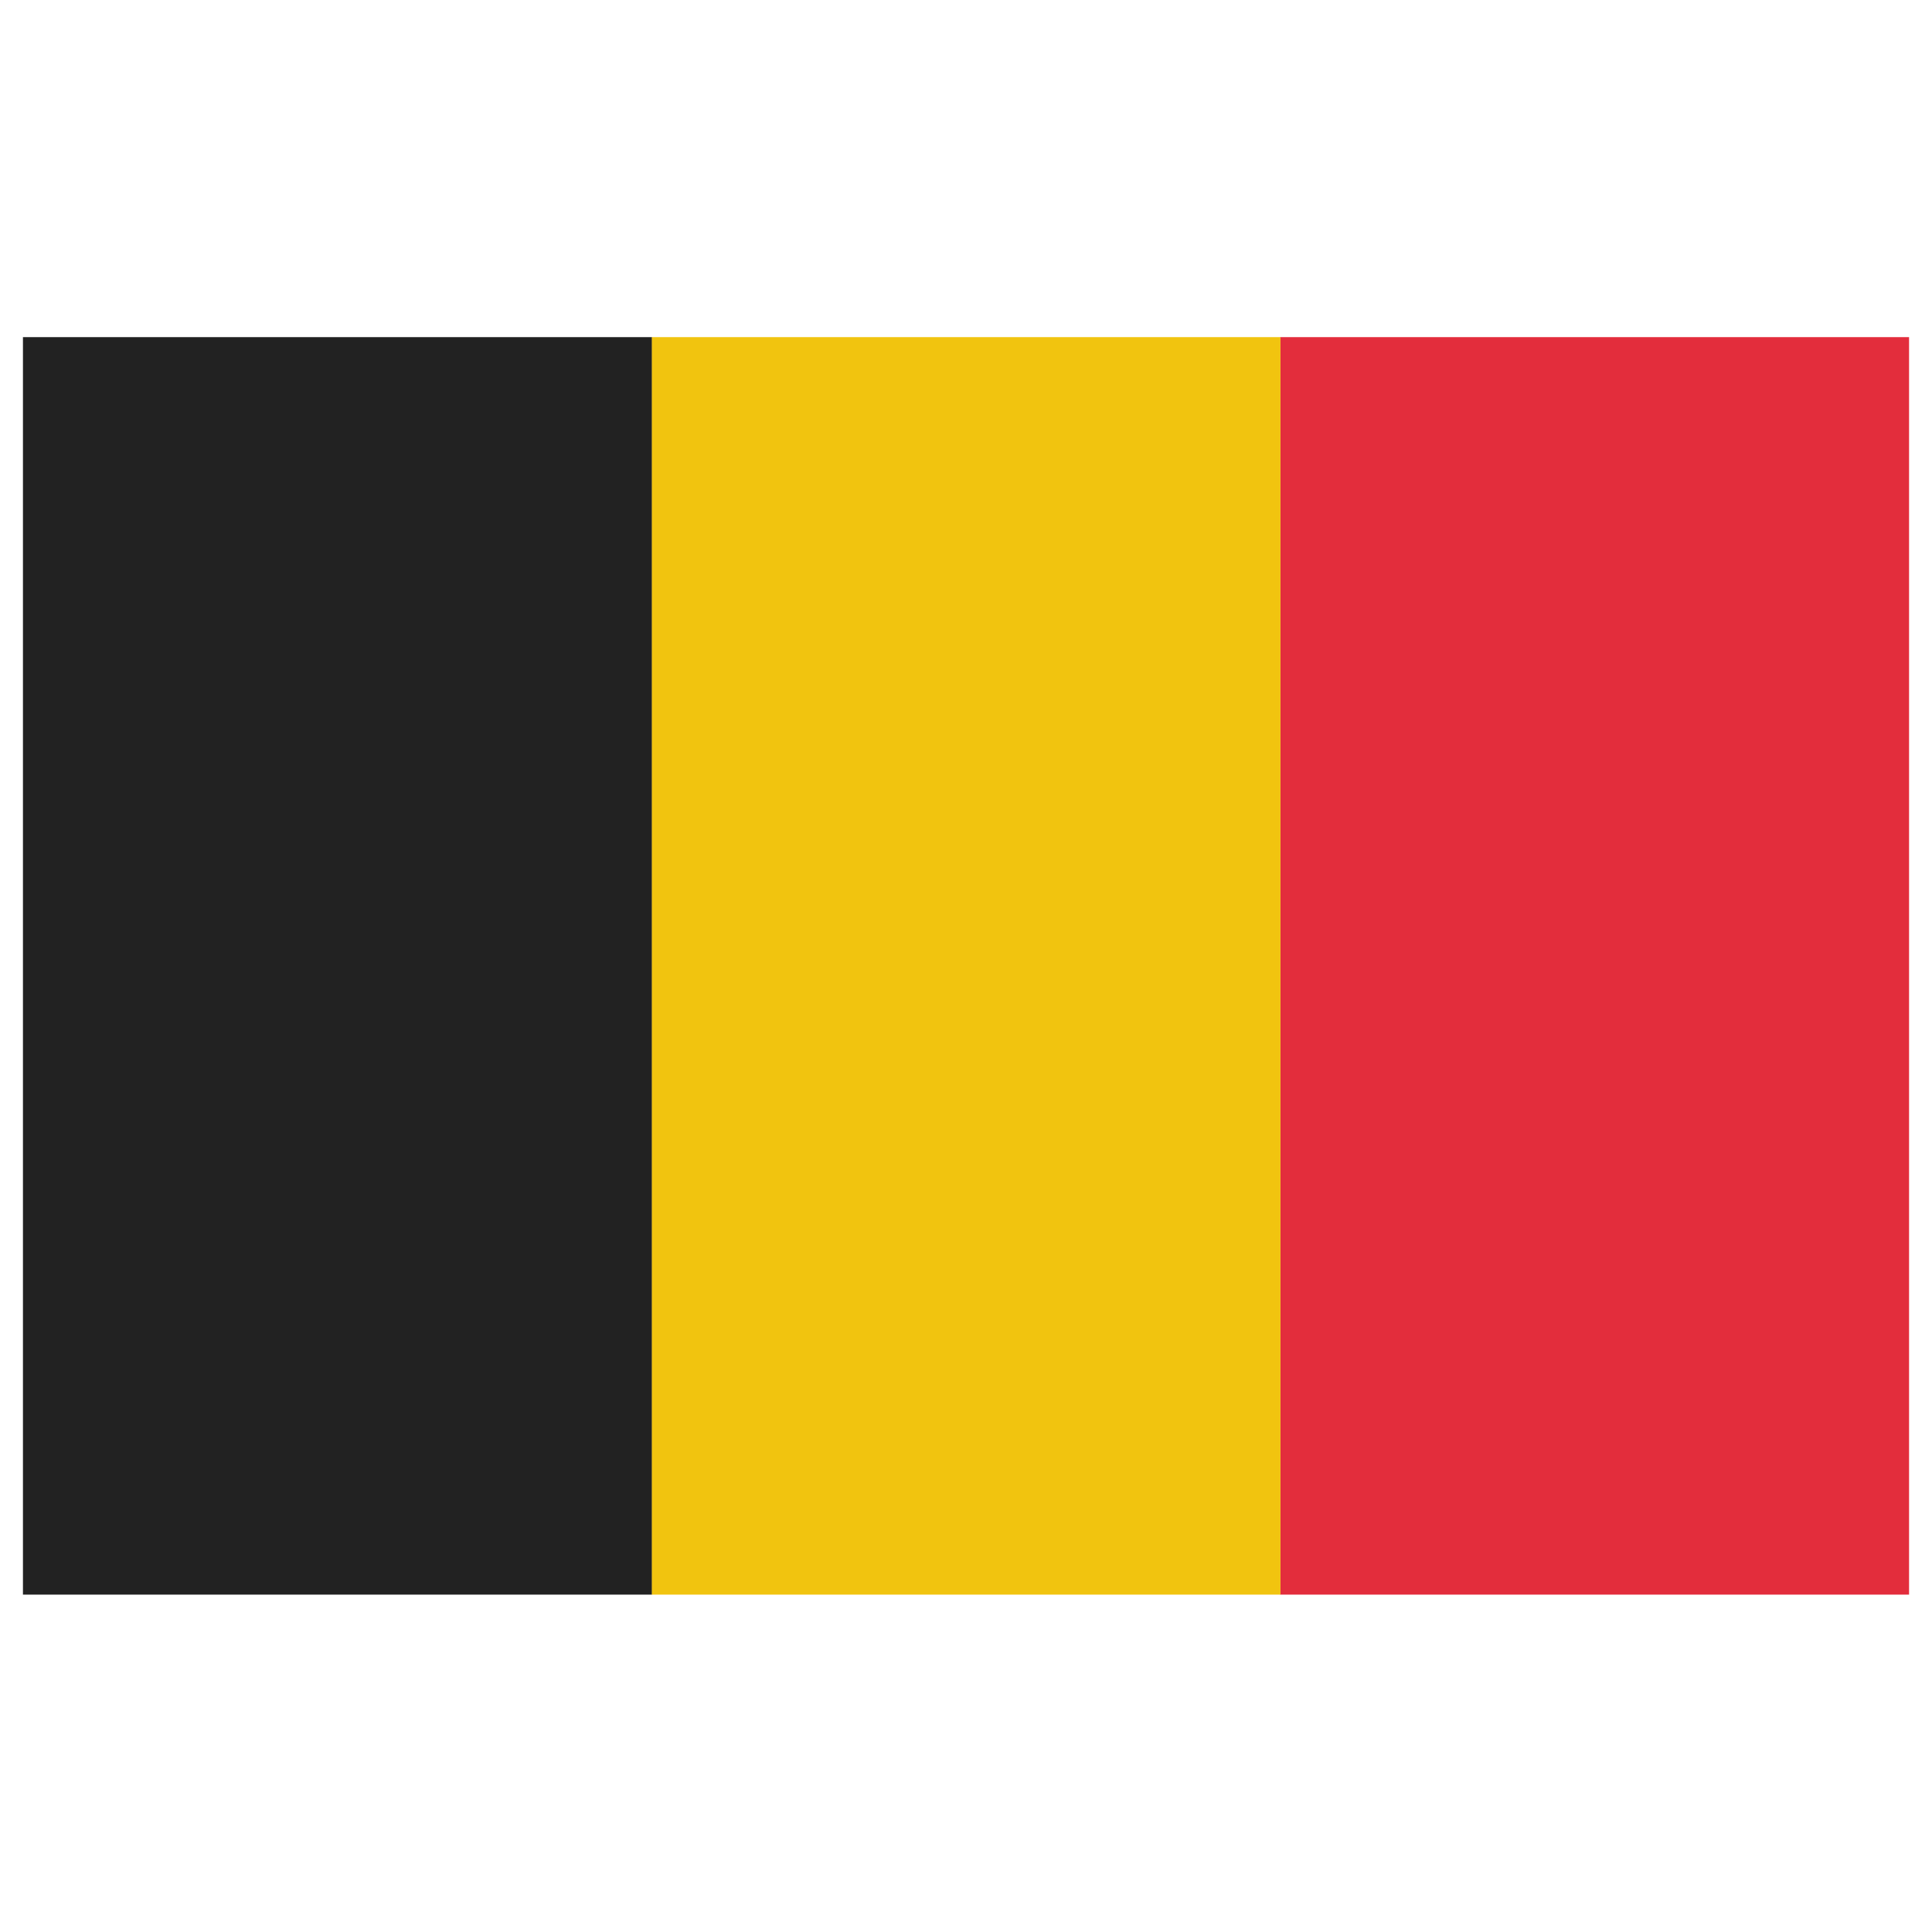 <?xml version="1.0" encoding="UTF-8"?>
<svg id="belgium" xmlns="http://www.w3.org/2000/svg" width="80" height="80" viewBox="0 0 80 80">
  <defs>
    <style>
      .cls-1 {
        fill: #222;
      }

      .cls-1, .cls-2, .cls-3 {
        stroke-width: 0px;
      }

      .cls-2 {
        fill: #f1c40f;
      }

      .cls-3 {
        fill: #e32d3c;
      }
    </style>
  </defs>
  <g id="layer1">
    <g id="g3358">
      <path id="rect3220" class="cls-3" d="M79.05,13.96h-26.04v52.07h26.04V13.96Z"/>
      <path id="rect3990" class="cls-2" d="M53.02,13.96h-26.04v52.07h26.04V13.96Z"/>
      <path id="rect3992" class="cls-1" d="M26.98,13.96H.95v52.07h26.04V13.96Z"/>
    </g>
  </g>
</svg>